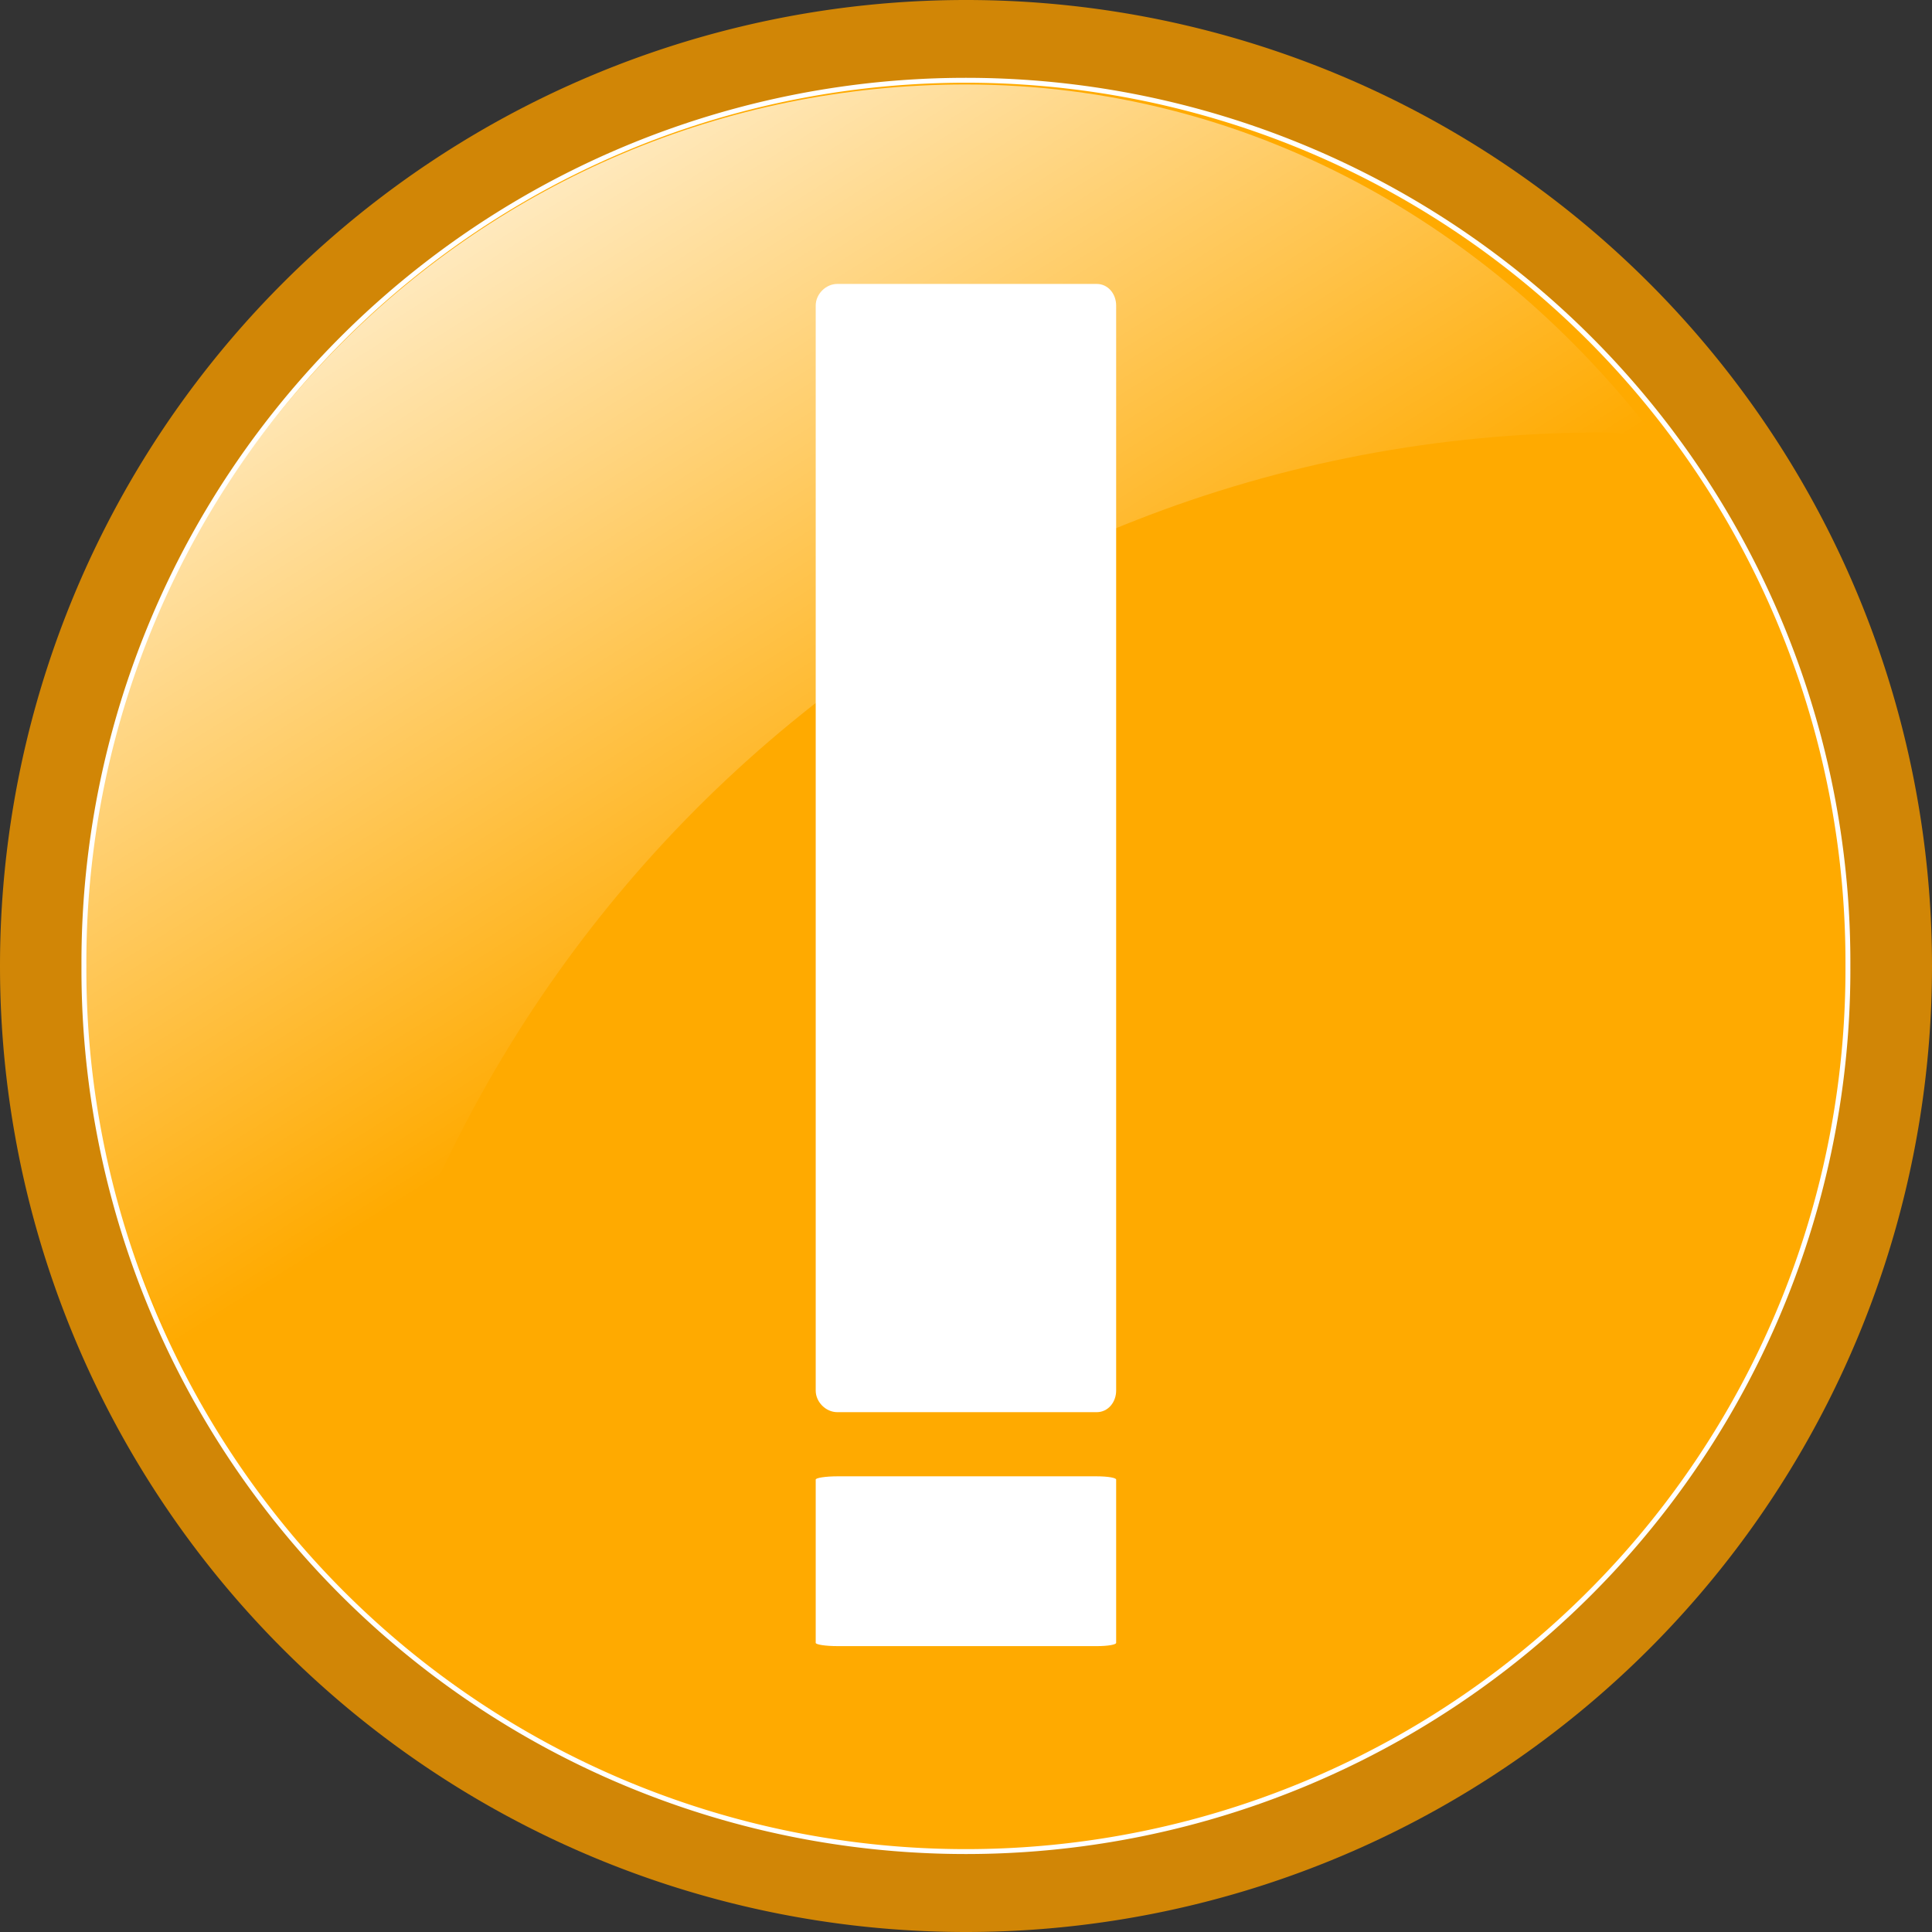 <?xml version="1.0"?><svg width="128" height="128" xmlns="http://www.w3.org/2000/svg" xmlns:xlink="http://www.w3.org/1999/xlink">
 <rect width="100%" height="100%" fill="#333333" stroke="none"/>
 <title>Warning icon</title>
 <defs>
  <linearGradient gradientTransform="matrix(5.296,0,0,4.997,-1603.099,-1873.126)" gradientUnits="userSpaceOnUse" xlink:href="#linearGradient4554" id="linearGradient4206" y2="390.783" x2="311.274" y1="377.953" x1="302.736"/>
  <linearGradient id="linearGradient4554">
   <stop stop-color="#ffffff" offset="0" id="stop4556"/>
   <stop stop-color="#ffffff" stop-opacity="0" offset="1" id="stop4558"/>
  </linearGradient>
  <linearGradient gradientTransform="matrix(2.713,0,0,2.713,-1075.973,-978.37)" gradientUnits="userSpaceOnUse" xlink:href="#linearGradient4738" id="linearGradient4222" y2="390.493" x2="414.39" y1="376.137" x1="401.934"/>
  <linearGradient id="linearGradient4738">
   <stop stop-color="#ffffff" stop-opacity="0.727" offset="0" id="stop4740"/>
   <stop stop-color="#ffffff" offset="1" id="stop4742"/>
  </linearGradient>
  <linearGradient gradientUnits="userSpaceOnUse" xlink:href="#linearGradient4568" id="linearGradient4213" y2="387.439" x2="332.025" y1="369.98" x1="314.565"/>
  <linearGradient id="linearGradient4568">
   <stop stop-color="#118909" offset="0" id="stop4570"/>
   <stop stop-color="#084c06" offset="1" id="stop4572"/>
  </linearGradient>
  <linearGradient gradientTransform="matrix(1,0,0,1,-219.815,-158.745)" gradientUnits="userSpaceOnUse" xlink:href="#linearGradient4738-8" id="linearGradient2355" y2="390.493" x2="414.39" y1="376.137" x1="401.934"/>
  <linearGradient gradientTransform="matrix(1.952,0,0,1.842,-426.217,-488.523)" gradientUnits="userSpaceOnUse" xlink:href="#linearGradient4554-6" id="linearGradient2352" y2="390.783" x2="311.274" y1="377.953" x1="302.736"/>
  <linearGradient gradientTransform="matrix(1.952,0,0,1.842,-341.04,-488.523)" gradientUnits="userSpaceOnUse" xlink:href="#linearGradient4554-6" id="linearGradient2347" y2="390.783" x2="311.274" y1="377.953" x1="302.736"/>
  <linearGradient gradientTransform="matrix(0.706,0,0,0.957,-290.58,-78.44)" gradientUnits="userSpaceOnUse" xlink:href="#linearGradient4738-8" id="linearGradient2344" y2="338.764" x2="818.391" y1="302.44" x1="786.646"/>
  <linearGradient gradientTransform="translate(-396.865,167.424)" gradientUnits="userSpaceOnUse" xlink:href="#linearGradient4886" id="linearGradient2339" y2="-321.473" x2="909.216" y1="-320.497" x1="838.01"/>
  <linearGradient gradientTransform="matrix(0.639,0,0,1.566,-399.067,-160.899)" gradientUnits="userSpaceOnUse" xlink:href="#linearGradient4738-8" id="linearGradient2336" y2="258.769" x2="1333.007" y1="237.961" x1="1313.43"/>
  <linearGradient gradientTransform="translate(-399.013,-162.24)" gradientUnits="userSpaceOnUse" xlink:href="#linearGradient4554-6" id="linearGradient2332" y2="400.04" x2="832.683" y1="362.581" x1="808.126"/>
  <linearGradient gradientTransform="matrix(1.061,0,0,0.942,-312.58,-154.341)" gradientUnits="userSpaceOnUse" xlink:href="#linearGradient5028" id="linearGradient2328" y2="424.728" x2="649.376" y1="387.405" x1="621.354"/>
  <linearGradient gradientTransform="matrix(0.902,0,0,1.109,-312.58,-154.341)" gradientUnits="userSpaceOnUse" xlink:href="#linearGradient4554-6" id="linearGradient2325" y2="359.151" x2="745.218" y1="328.409" x1="714.002"/>
  <linearGradient gradientTransform="matrix(0.646,0,0,0.876,-151.443,-50.61)" gradientUnits="userSpaceOnUse" xlink:href="#linearGradient4738-8" id="linearGradient2322" y2="338.764" x2="818.391" y1="302.44" x1="786.646"/>
  <linearGradient gradientTransform="matrix(0.706,0,0,0.957,-378.254,132.783)" gradientUnits="userSpaceOnUse" xlink:href="#linearGradient4738-8" id="linearGradient2318" y2="338.764" x2="818.391" y1="302.44" x1="786.646"/>
  <linearGradient gradientTransform="matrix(0.639,0,0,1.566,-305.377,53.818)" gradientUnits="userSpaceOnUse" xlink:href="#linearGradient4738-8" id="linearGradient2316" y2="258.769" x2="1333.007" y1="237.961" x1="1313.43"/>
  <linearGradient gradientTransform="matrix(0.646,0,0,0.876,18.075,154.377)" gradientUnits="userSpaceOnUse" xlink:href="#linearGradient4738-8" id="linearGradient2314" y2="338.764" x2="818.391" y1="302.44" x1="786.646"/>
  <linearGradient gradientTransform="matrix(1.061,0,0,0.942,-143.062,50.646)" gradientUnits="userSpaceOnUse" xlink:href="#linearGradient5028" id="linearGradient6125" y2="424.728" x2="649.376" y1="387.405" x1="621.354"/>
  <linearGradient id="linearGradient5028">
   <stop stop-color="#fffd26" offset="0" id="stop5030"/>
   <stop stop-color="#967f00" offset="1" id="stop5032"/>
  </linearGradient>
  <linearGradient gradientTransform="matrix(0.902,0,0,1.109,-143.062,50.646)" gradientUnits="userSpaceOnUse" xlink:href="#linearGradient4554-6" id="linearGradient6127" y2="359.151" x2="745.218" y1="328.409" x1="714.002"/>
  <linearGradient id="linearGradient4554-6">
   <stop stop-color="#ffffff" offset="0" id="stop4556-6"/>
   <stop stop-color="#ffffff" stop-opacity="0" offset="1" id="stop4558-2"/>
  </linearGradient>
  <linearGradient id="linearGradient4738-8">
   <stop stop-color="#ffffff" stop-opacity="0.727" offset="0" id="stop4740-5"/>
   <stop stop-color="#ffffff" offset="1" id="stop4742-1"/>
  </linearGradient>
  <linearGradient gradientTransform="translate(-178.788,253.002)" gradientUnits="userSpaceOnUse" xlink:href="#linearGradient4886" id="linearGradient3691" y2="-321.473" x2="909.216" y1="-320.497" x1="838.01"/>
  <linearGradient id="linearGradient4886">
   <stop stop-color="#1c97e1" offset="0" id="stop4888"/>
   <stop stop-color="#006798" offset="1" id="stop4890"/>
  </linearGradient>
  <linearGradient gradientTransform="translate(-305.322,52.477)" gradientUnits="userSpaceOnUse" xlink:href="#linearGradient4554-6" id="linearGradient3695" y2="400.04" x2="832.683" y1="362.581" x1="808.126"/>
  <linearGradient gradientUnits="userSpaceOnUse" xlink:href="#linearGradient4886" id="linearGradient3709" y2="387.439" x2="332.025" y1="369.98" x1="314.565"/>
  <linearGradient gradientTransform="matrix(1.952,0,0,1.842,-428.714,-277.301)" gradientUnits="userSpaceOnUse" xlink:href="#linearGradient4554-6" id="linearGradient3711" y2="390.783" x2="311.274" y1="377.953" x1="302.736"/>
  <linearGradient gradientUnits="userSpaceOnUse" xlink:href="#linearGradient4568-0" id="linearGradient4693" y2="387.439" x2="332.025" y1="369.98" x1="314.565"/>
  <linearGradient id="linearGradient4568-0">
   <stop stop-color="#e12b1c" offset="0" id="stop4570-4"/>
   <stop stop-color="#980b00" offset="1" id="stop4572-0"/>
  </linearGradient>
  <linearGradient gradientTransform="scale(1,1)" gradientUnits="userSpaceOnUse" xlink:href="#linearGradient4738-8" id="linearGradient4744" y2="390.493" x2="414.39" y1="376.137" x1="401.934"/>
  <linearGradient gradientTransform="matrix(1.952,0,0,1.842,-206.402,-329.778)" gradientUnits="userSpaceOnUse" xlink:href="#linearGradient4554-6" id="linearGradient4733" y2="390.783" x2="311.274" y1="377.953" x1="302.736"/>
  <linearGradient gradientTransform="matrix(0.646,0,0,0.876,-368.712,-205.688)" gradientUnits="userSpaceOnUse" xlink:href="#linearGradient4738-8" id="linearGradient3374" y2="338.764" x2="818.391" y1="302.44" x1="786.646"/>
  <linearGradient gradientTransform="matrix(0.902,0,0,1.109,-529.849,-309.419)" gradientUnits="userSpaceOnUse" xlink:href="#linearGradient4554-6" id="linearGradient3377" y2="359.151" x2="745.218" y1="328.409" x1="714.002"/>
  <linearGradient gradientTransform="matrix(1.061,0,0,0.942,-529.849,-309.419)" gradientUnits="userSpaceOnUse" xlink:href="#linearGradient5028" id="linearGradient3380" y2="424.728" x2="649.376" y1="387.405" x1="621.354"/>
  <linearGradient gradientTransform="translate(-616.282,-317.318)" gradientUnits="userSpaceOnUse" xlink:href="#linearGradient4554-6" id="linearGradient3384" y2="400.04" x2="832.683" y1="362.581" x1="808.126"/>
  <linearGradient gradientTransform="matrix(0.639,0,0,1.566,-616.336,-315.977)" gradientUnits="userSpaceOnUse" xlink:href="#linearGradient4738-8" id="linearGradient3387" y2="258.769" x2="1333.007" y1="237.961" x1="1313.43"/>
  <linearGradient gradientTransform="translate(-660.154,211.4)" gradientUnits="userSpaceOnUse" xlink:href="#linearGradient4886" id="linearGradient3390" y2="-321.473" x2="909.216" y1="-320.497" x1="838.01"/>
  <linearGradient gradientTransform="matrix(0.706,0,0,0.957,-507.849,-233.517)" gradientUnits="userSpaceOnUse" xlink:href="#linearGradient4738-8" id="linearGradient3394" y2="338.764" x2="818.391" y1="302.44" x1="786.646"/>
  <linearGradient gradientTransform="matrix(1.952,0,0,1.842,-558.309,-643.601)" gradientUnits="userSpaceOnUse" xlink:href="#linearGradient4554-6" id="linearGradient3397" y2="390.783" x2="311.274" y1="377.953" x1="302.736"/>
  <linearGradient xlink:href="#linearGradient4554-6" id="linearGradient3402" y2="0.667" x2="0.336" y1="0.085" x1="-0.051"/>
  <linearGradient xlink:href="#linearGradient4568-0" id="linearGradient3409" y2="0.836" x2="0.731" y1="0.211" x1="0.106"/>
 </defs>
 <g>
  <title>Layer 1</title>
  <path fill="#d18606" fill-rule="nonzero" stroke-width="3.625" id="path4531-9" d="m128,64a64,64 0 1 1 -128,0a64,64 0 1 1 128,0z"/>
  <path fill="#ffaa00" fill-rule="nonzero" stroke="#ffffff" stroke-width="0.325" stroke-miterlimit="4" stroke-dashoffset="0" id="path4533-6" d="m122.429,63.995a58.435,58.435 0 1 1 -116.869,0a58.435,58.435 0 1 1 116.869,0z"/>
  <path fill="url(#linearGradient3402)" fill-rule="nonzero" stroke-width="0.616" id="path4537-8" d="m63.961,5.597c-32.256,0 -58.425,26.169 -58.425,58.425c0,15.498 6.325,29.347 16.181,39.809c5.121,-42.295 40.818,-75.179 84.487,-75.179c1.177,0 2.271,0.239 3.437,0.286c-10.686,-13.898 -26.807,-23.341 -45.68,-23.341z"/>
  <path transform="rotate(-90 63.996 56.186)" fill="#ffffff" fill-rule="nonzero" stroke-width="0.616" id="rect4574-4" d="m26.622,64.849c-0,0.762 0.67,1.289 1.432,1.289l71.885,-0c0.762,0 1.432,-0.527 1.432,-1.289l0,-17.184c0,-0.762 -0.67,-1.432 -1.432,-1.432l-71.885,0c-0.762,-0 -1.432,0.67 -1.432,1.432l0,17.184l-0,0z"/>
  <path id="svg_1" transform="rotate(-90 63.996 103.436)" fill="#ffffff" fill-rule="nonzero" stroke-width="0.616" d="m58.372,112.099c-0,0.762 0.101,1.289 0.216,1.289l10.818,-0c0.115,0 0.215,-0.527 0.216,-1.289l0,-17.184c0,-0.762 -0.101,-1.432 -0.216,-1.432l-10.818,0c-0.115,-0 -0.216,0.67 -0.215,1.432l0,17.184l-0,0z"/>
 </g>
</svg>